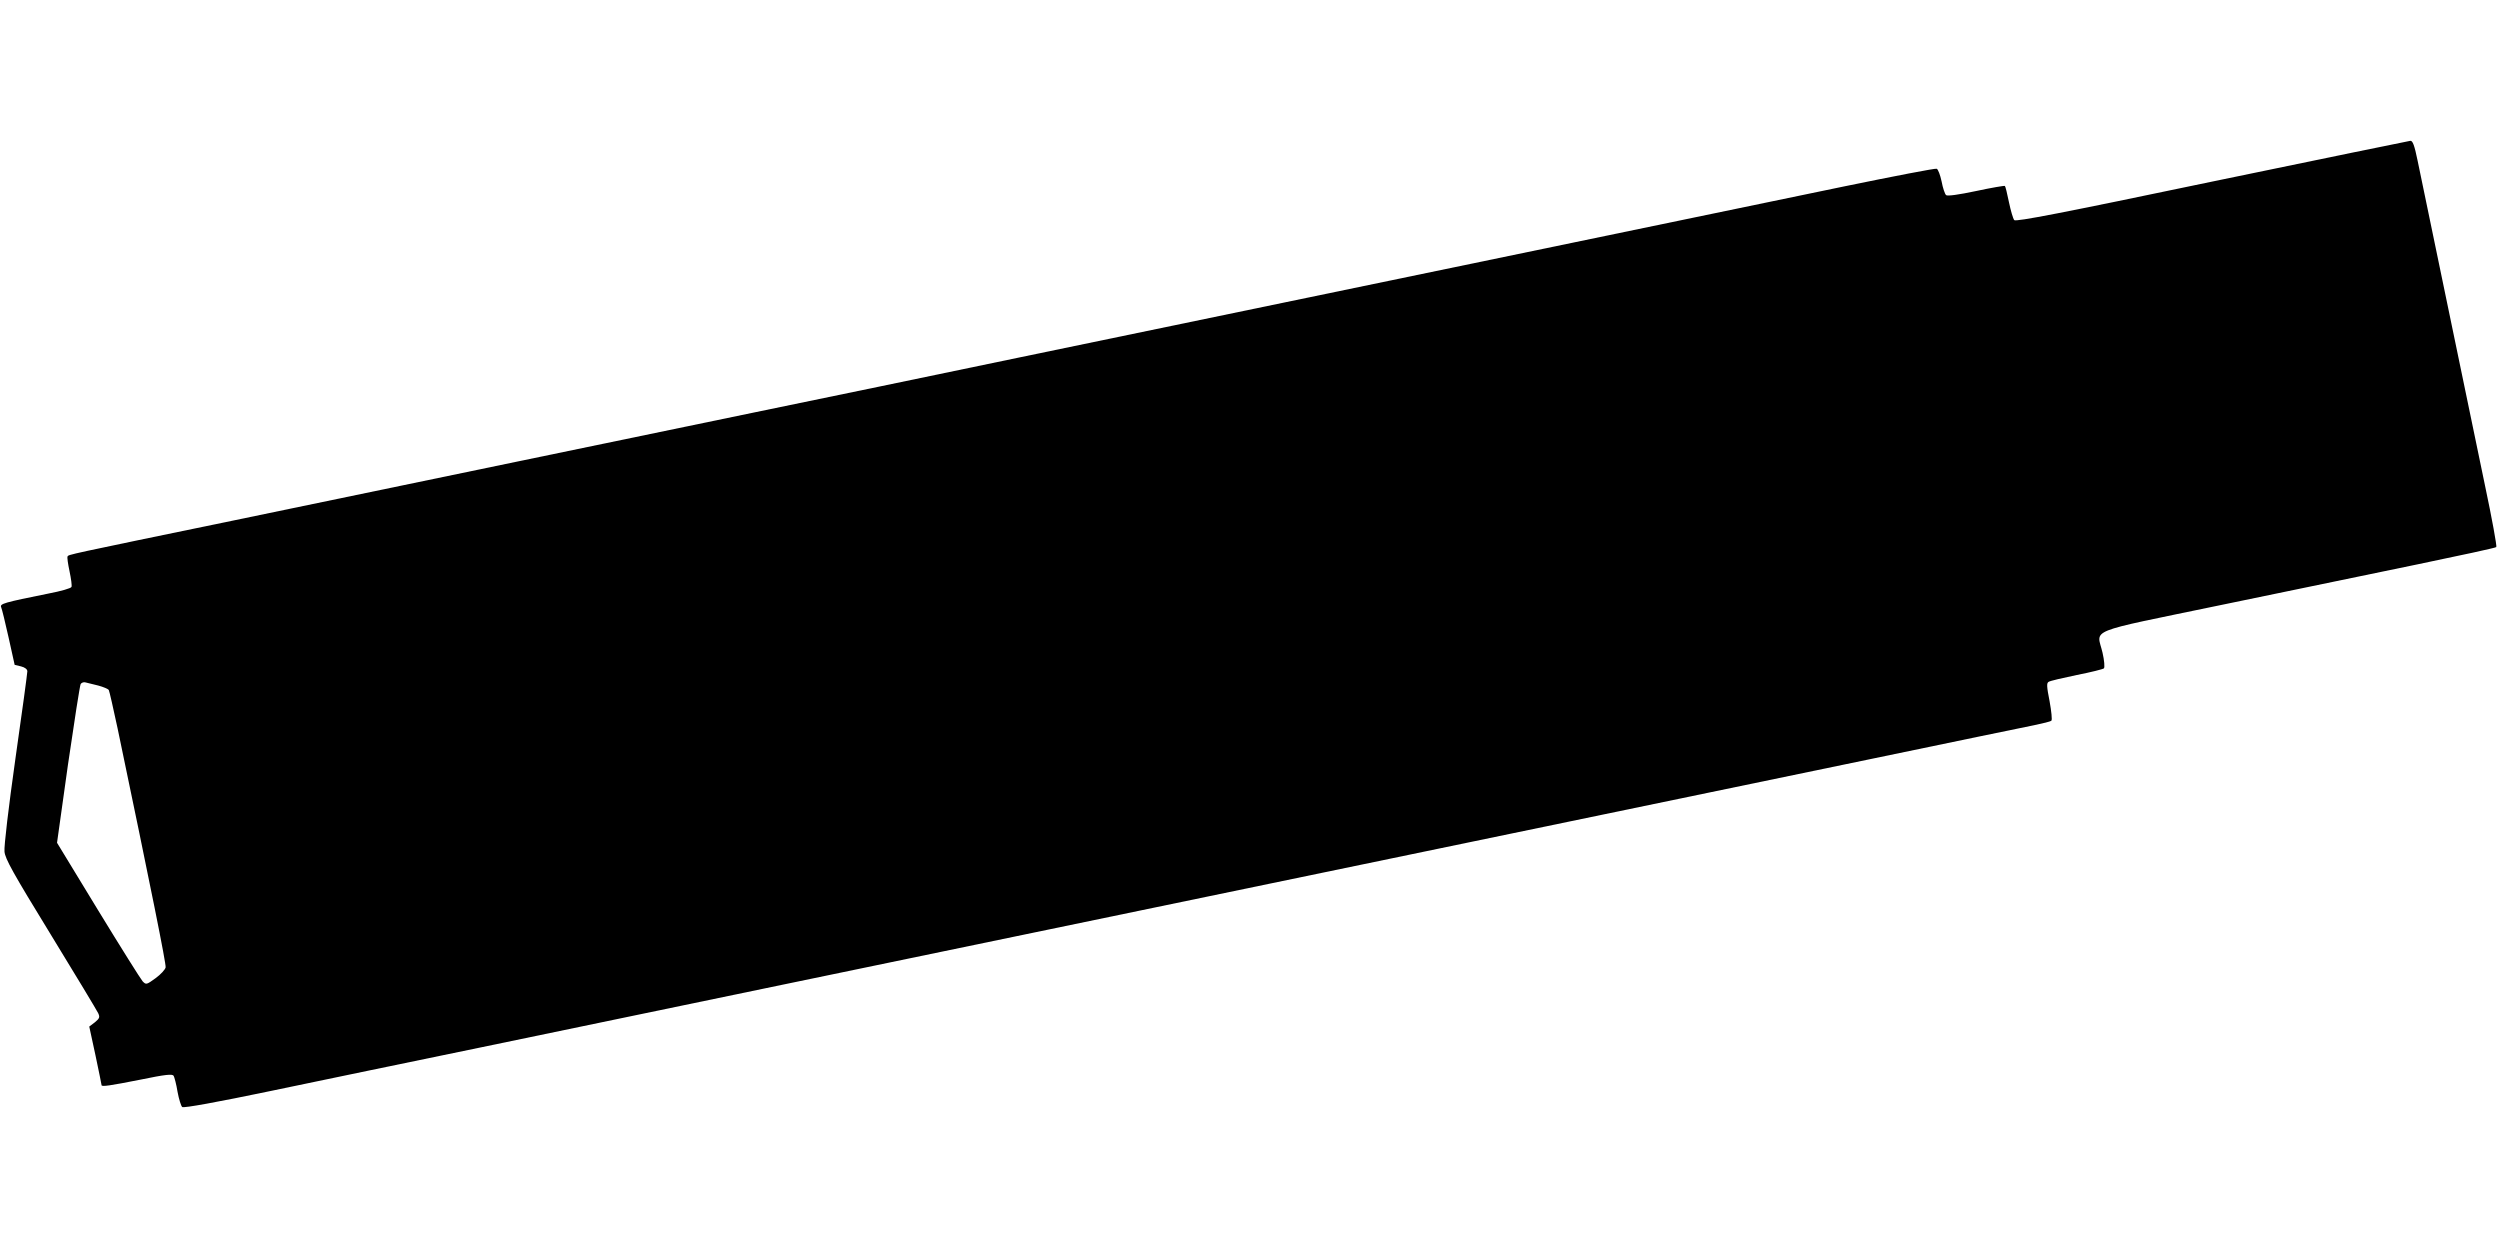 <?xml version="1.0" standalone="no"?>
<!DOCTYPE svg PUBLIC "-//W3C//DTD SVG 20010904//EN"
 "http://www.w3.org/TR/2001/REC-SVG-20010904/DTD/svg10.dtd">
<svg version="1.0" xmlns="http://www.w3.org/2000/svg"
 width="1280pt" height="640pt" viewBox="0 0 1280 640"
 preserveAspectRatio="xMidYMid meet">
<g transform="translate(0,640) scale(0.1,-0.1)"
fill="#000000" stroke="none">
<path d="M11325 5470 c-774 -162 -1003 -206 -1012 -197 -6 7 -18 48 -27 91 -9
44 -18 82 -21 84 -2 2 -68 -9 -147 -26 -90 -19 -147 -27 -154 -21 -6 5 -17 37
-23 70 -7 33 -18 62 -25 65 -7 3 -219 -38 -472 -90 -252 -52 -873 -181 -1379
-286 -506 -105 -1179 -244 -1495 -310 -316 -66 -924 -192 -1350 -280 -426 -89
-1034 -215 -1350 -280 -316 -66 -870 -180 -1230 -255 -360 -75 -1011 -210
-1445 -300 -862 -178 -843 -174 -849 -184 -3 -4 2 -38 10 -76 8 -38 13 -74 10
-80 -2 -7 -55 -22 -118 -34 -228 -46 -250 -52 -242 -70 4 -9 21 -79 38 -155
l31 -140 33 -8 c20 -5 32 -15 32 -25 0 -9 -27 -211 -61 -447 -35 -248 -59
-450 -56 -476 3 -37 44 -110 237 -425 128 -209 237 -390 243 -403 9 -20 7 -26
-17 -46 l-29 -22 32 -148 c17 -81 31 -149 31 -152 0 -9 41 -3 198 28 131 27
164 30 171 20 4 -7 14 -44 20 -82 7 -38 18 -73 24 -78 8 -6 174 24 457 83 245
51 729 152 1075 223 347 72 1044 217 1550 322 506 105 1114 231 1350 280 237
49 844 175 1350 280 506 105 1179 244 1495 310 316 66 924 192 1350 280 426
89 811 168 855 177 44 9 84 19 88 23 5 4 0 49 -9 99 -15 76 -16 94 -5 100 7 5
72 20 144 35 72 14 135 30 139 34 5 5 2 41 -7 80 -29 126 -97 98 605 244 338
70 793 164 1010 209 217 45 398 84 401 88 4 3 -22 146 -58 316 -35 171 -123
591 -194 935 -71 344 -139 671 -151 728 -16 78 -25 102 -37 101 -9 -1 -466
-95 -1016 -209z m-10822 -2580 c26 -7 50 -17 54 -23 3 -5 23 -93 45 -196 173
-828 249 -1206 246 -1224 -2 -11 -25 -36 -51 -55 -47 -34 -49 -35 -67 -16 -9
10 -112 174 -228 364 l-210 345 56 400 c32 220 61 406 65 413 5 7 16 11 25 8
10 -2 38 -9 65 -16z"/>
</g>
</svg>
